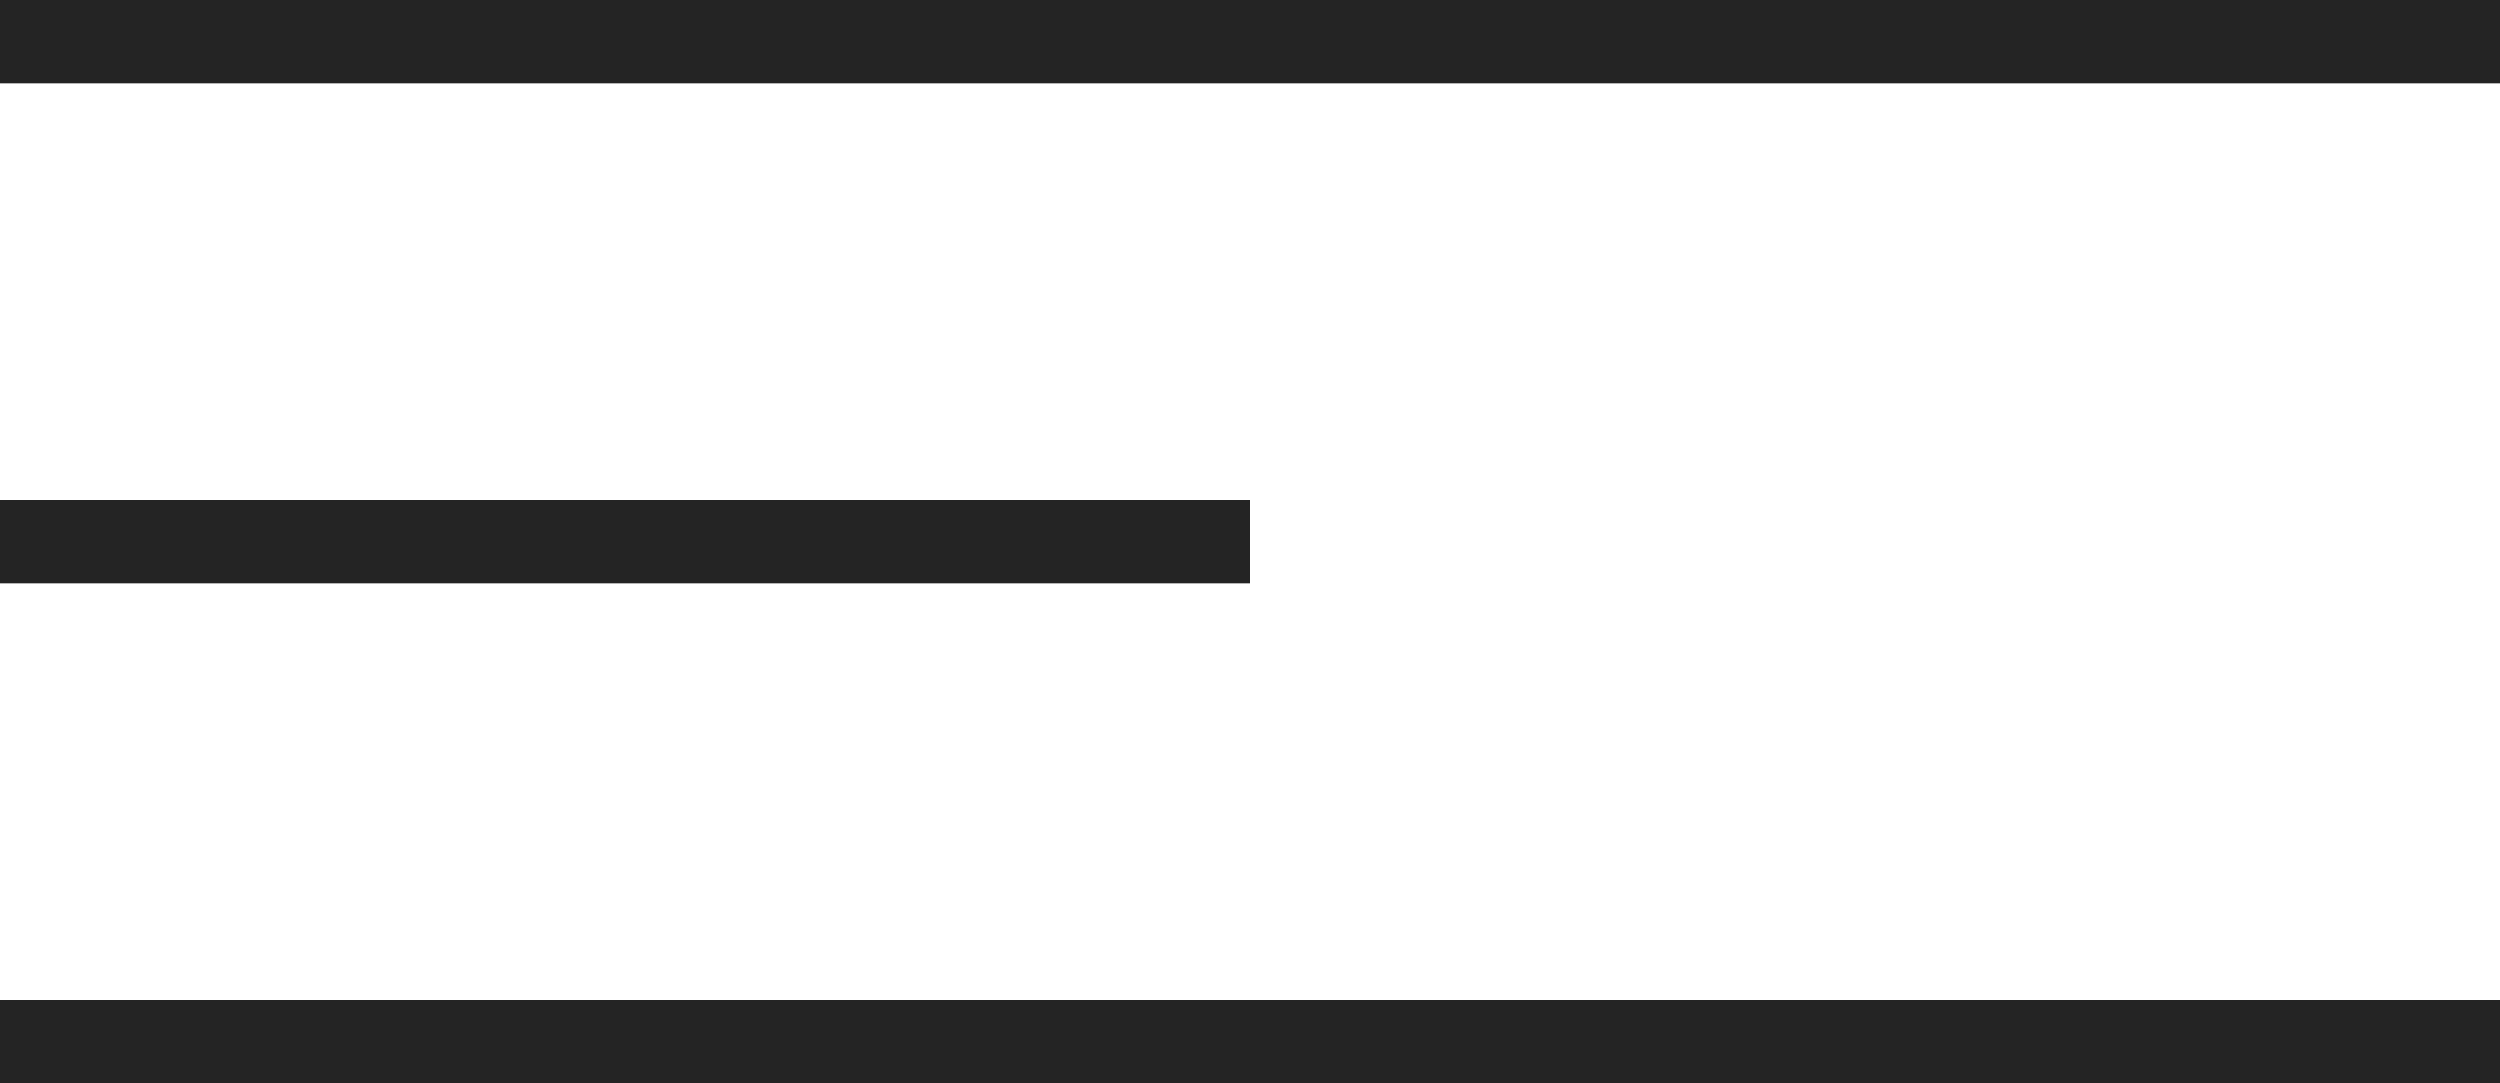 <?xml version="1.0" encoding="UTF-8"?> <svg xmlns="http://www.w3.org/2000/svg" width="60" height="26" viewBox="0 0 60 26" fill="none"> <line y1="1" x2="60" y2="1" stroke="#242424" stroke-width="2"></line> <line y1="13" x2="30" y2="13" stroke="#242424" stroke-width="2"></line> <line y1="25" x2="60" y2="25" stroke="#242424" stroke-width="2"></line> </svg> 